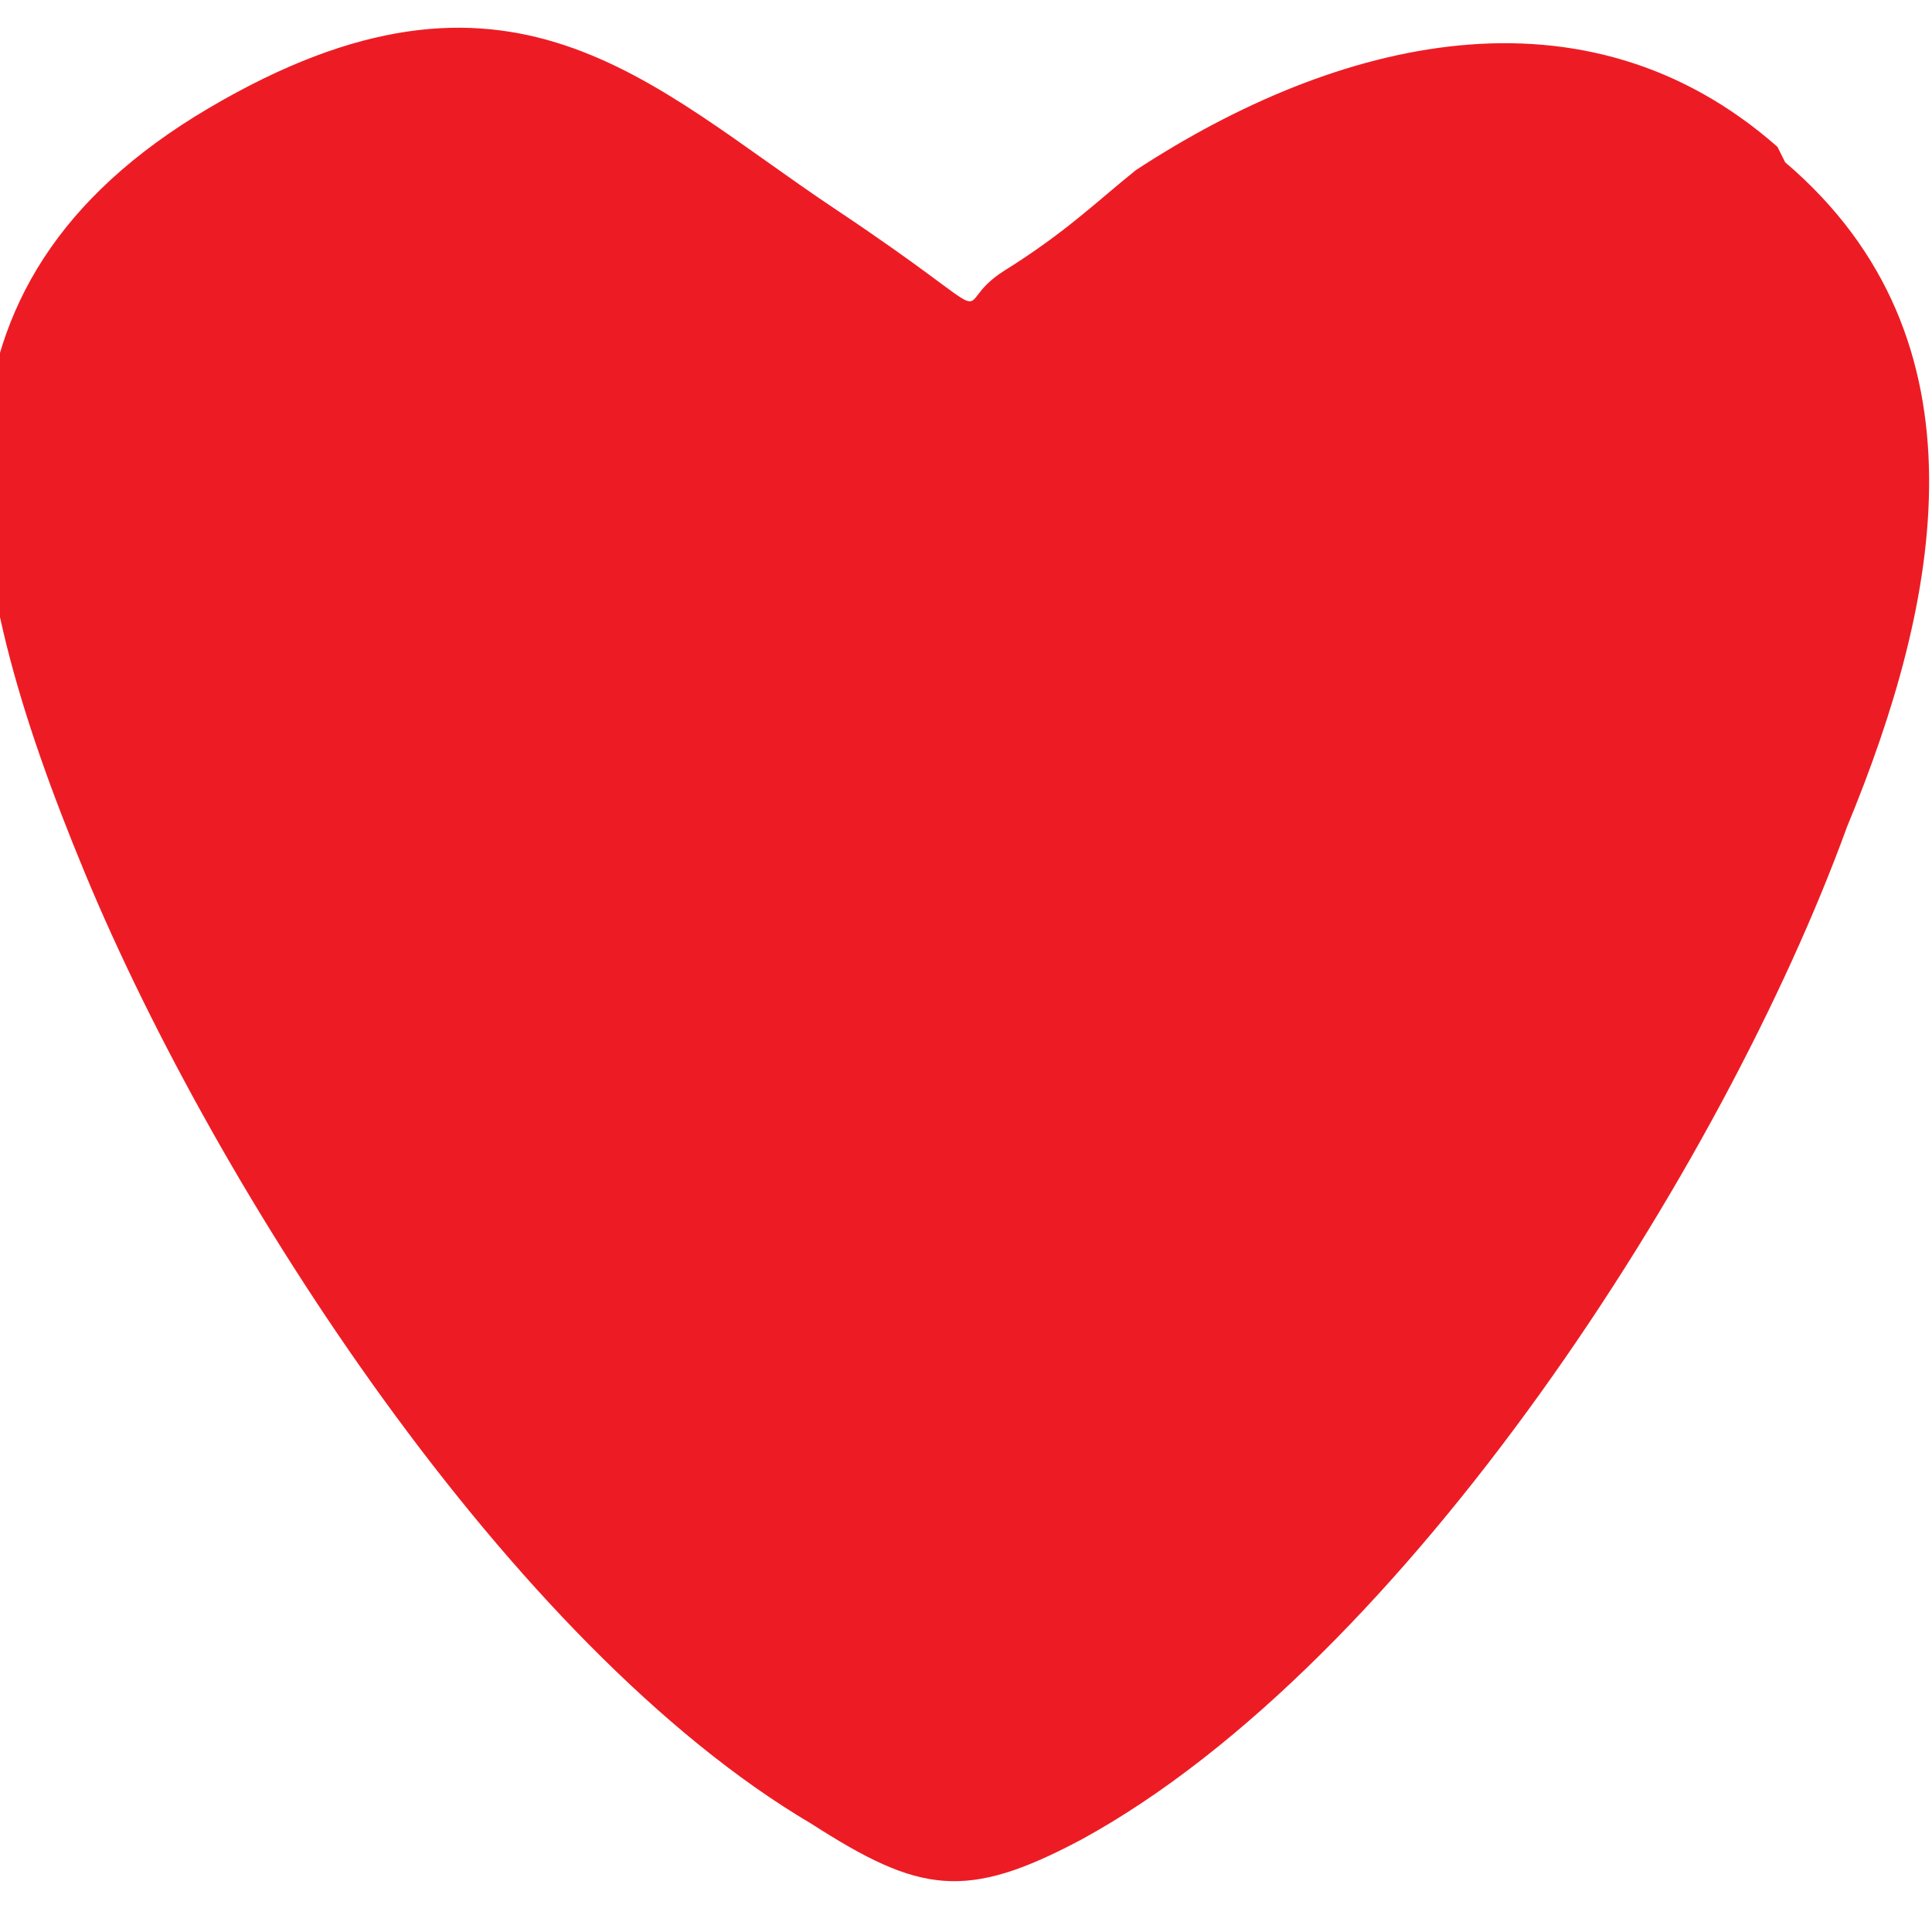 <?xml version="1.0" encoding="UTF-8"?> <svg xmlns="http://www.w3.org/2000/svg" id="Layer_1" version="1.1" viewBox="0 0 25 25"><defs><style> .st0 { display: none; } .st1 { fill: #ed1c24; } </style></defs><g class="st0"><path d="M-7.1,20.7c-.2.6-.4,1.4-.5,1.8h-4.4v-.3c.6-.6,1.2-1.2,1.8-1.9.8-.9,1.2-1.7,1.2-2.5s-.4-1.3-1.1-1.3-1.1.5-1.5,1l-.3-.3.7-1.1c.4-.4,1-.7,1.7-.7,1.1,0,2,.8,2,2s-.3,1.5-1.5,2.5c-.4.4-1.1,1-1.4,1.3h1.9c.7,0,.8,0,1.2-.7l.2.2Z"></path></g><g class="st0"><path d="M-5.7,21.1h0q.2-.1.2-.4v-.7c0-.3,0-.4-.3-.4s-.2,0-.3.1v1q0,.3.2.3h0c0,.1-1,.1-1,.1h0q.2-.1.2-.4v-.9q0-.3-.2-.3h0c.2-.1.5-.2.8-.3v.3c0-.1.2-.1.3-.2,0-.1.2-.1.3-.1.3,0,.6.3.6.7v.8q0,.3.2.3h0c0,.1-1,.1-1,.1Z"></path><path d="M-2.3,21c0,0-.5.1-.8.2v-.2c0,.1-.2.1-.3.2s-.2.1-.2.1c-.4,0-.9-.3-.9-.9s.5-1,1.2-1h.2v-.5q0-.2-.3-.3h0c.3-.1.6-.2.8-.2v2.4q0,.2.2.3h0ZM-3.1,19.6c0-.1-.2-.2-.3-.2s-.4.1-.4.7.3.8.5.8,0,0,.2-.1v-1.2Z"></path></g><path class="st1" d="M23.1,2.1c2.7,2.3,2,5.7.8,8.6-1.6,4.4-5.7,10.8-9.9,13.1-1.5.8-2.1.7-3.5-.2-3.9-2.3-7.7-8.2-9.4-12.3S-1.2,3.7,2.7,1.4s5.7-.3,8.1,1.3,1.4,1.3,2.2.8,1.2-.9,1.7-1.3c2.6-1.7,5.8-2.5,8.3-.3Z"></path></svg> 